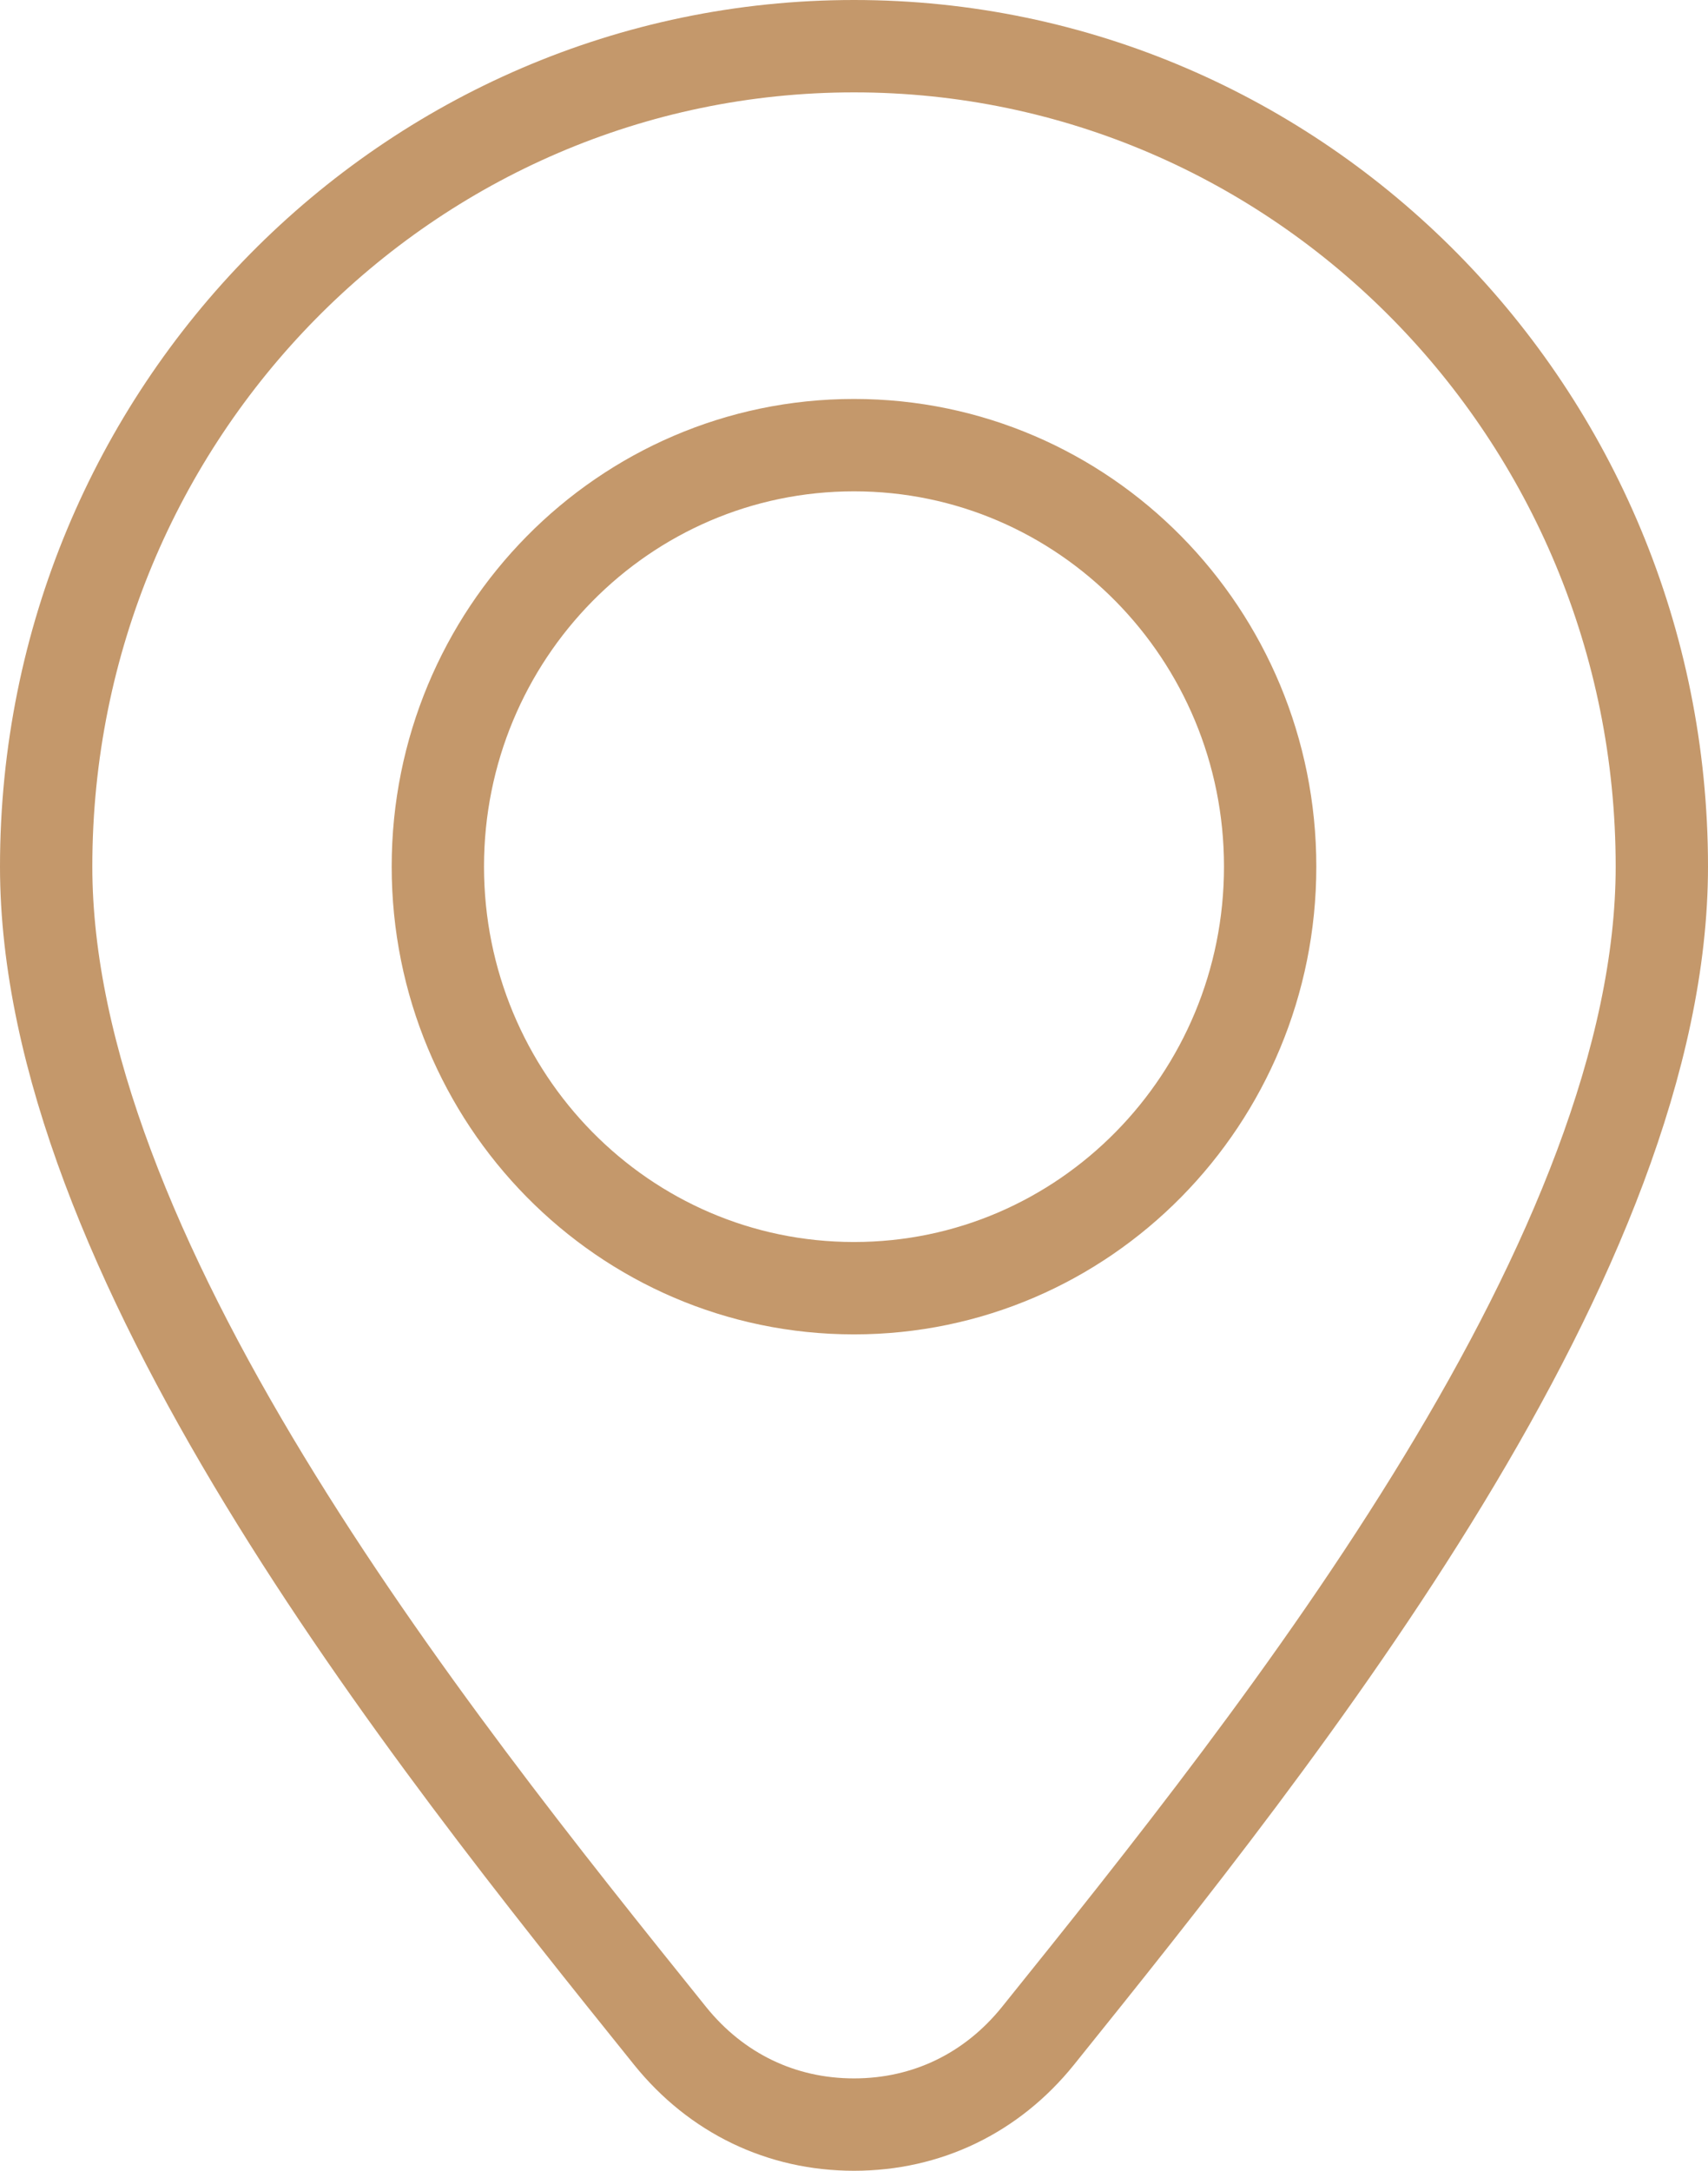 <svg width="37" height="47" viewBox="0 0 37 47" fill="none" xmlns="http://www.w3.org/2000/svg">
<path d="M1 18.762C1 8.942 8.852 1 18.5 1C28.148 1 36 8.942 36 18.762C36 22.895 34.016 27.534 31.27 32.05C28.54 36.542 25.147 40.771 22.485 44.079C21.482 45.323 20.073 46 18.5 46C16.929 46 15.519 45.323 14.516 44.079C11.854 40.771 8.46 36.542 5.73 32.05C2.985 27.534 1 22.895 1 18.762ZM18.5 9.638C13.508 9.638 9.485 13.737 9.485 18.762C9.485 23.791 13.507 27.891 18.5 27.891C23.493 27.891 27.515 23.791 27.515 18.762C27.515 13.737 23.493 9.638 18.5 9.638Z" stroke="#C4986B" stroke-width="2"/>
</svg>

